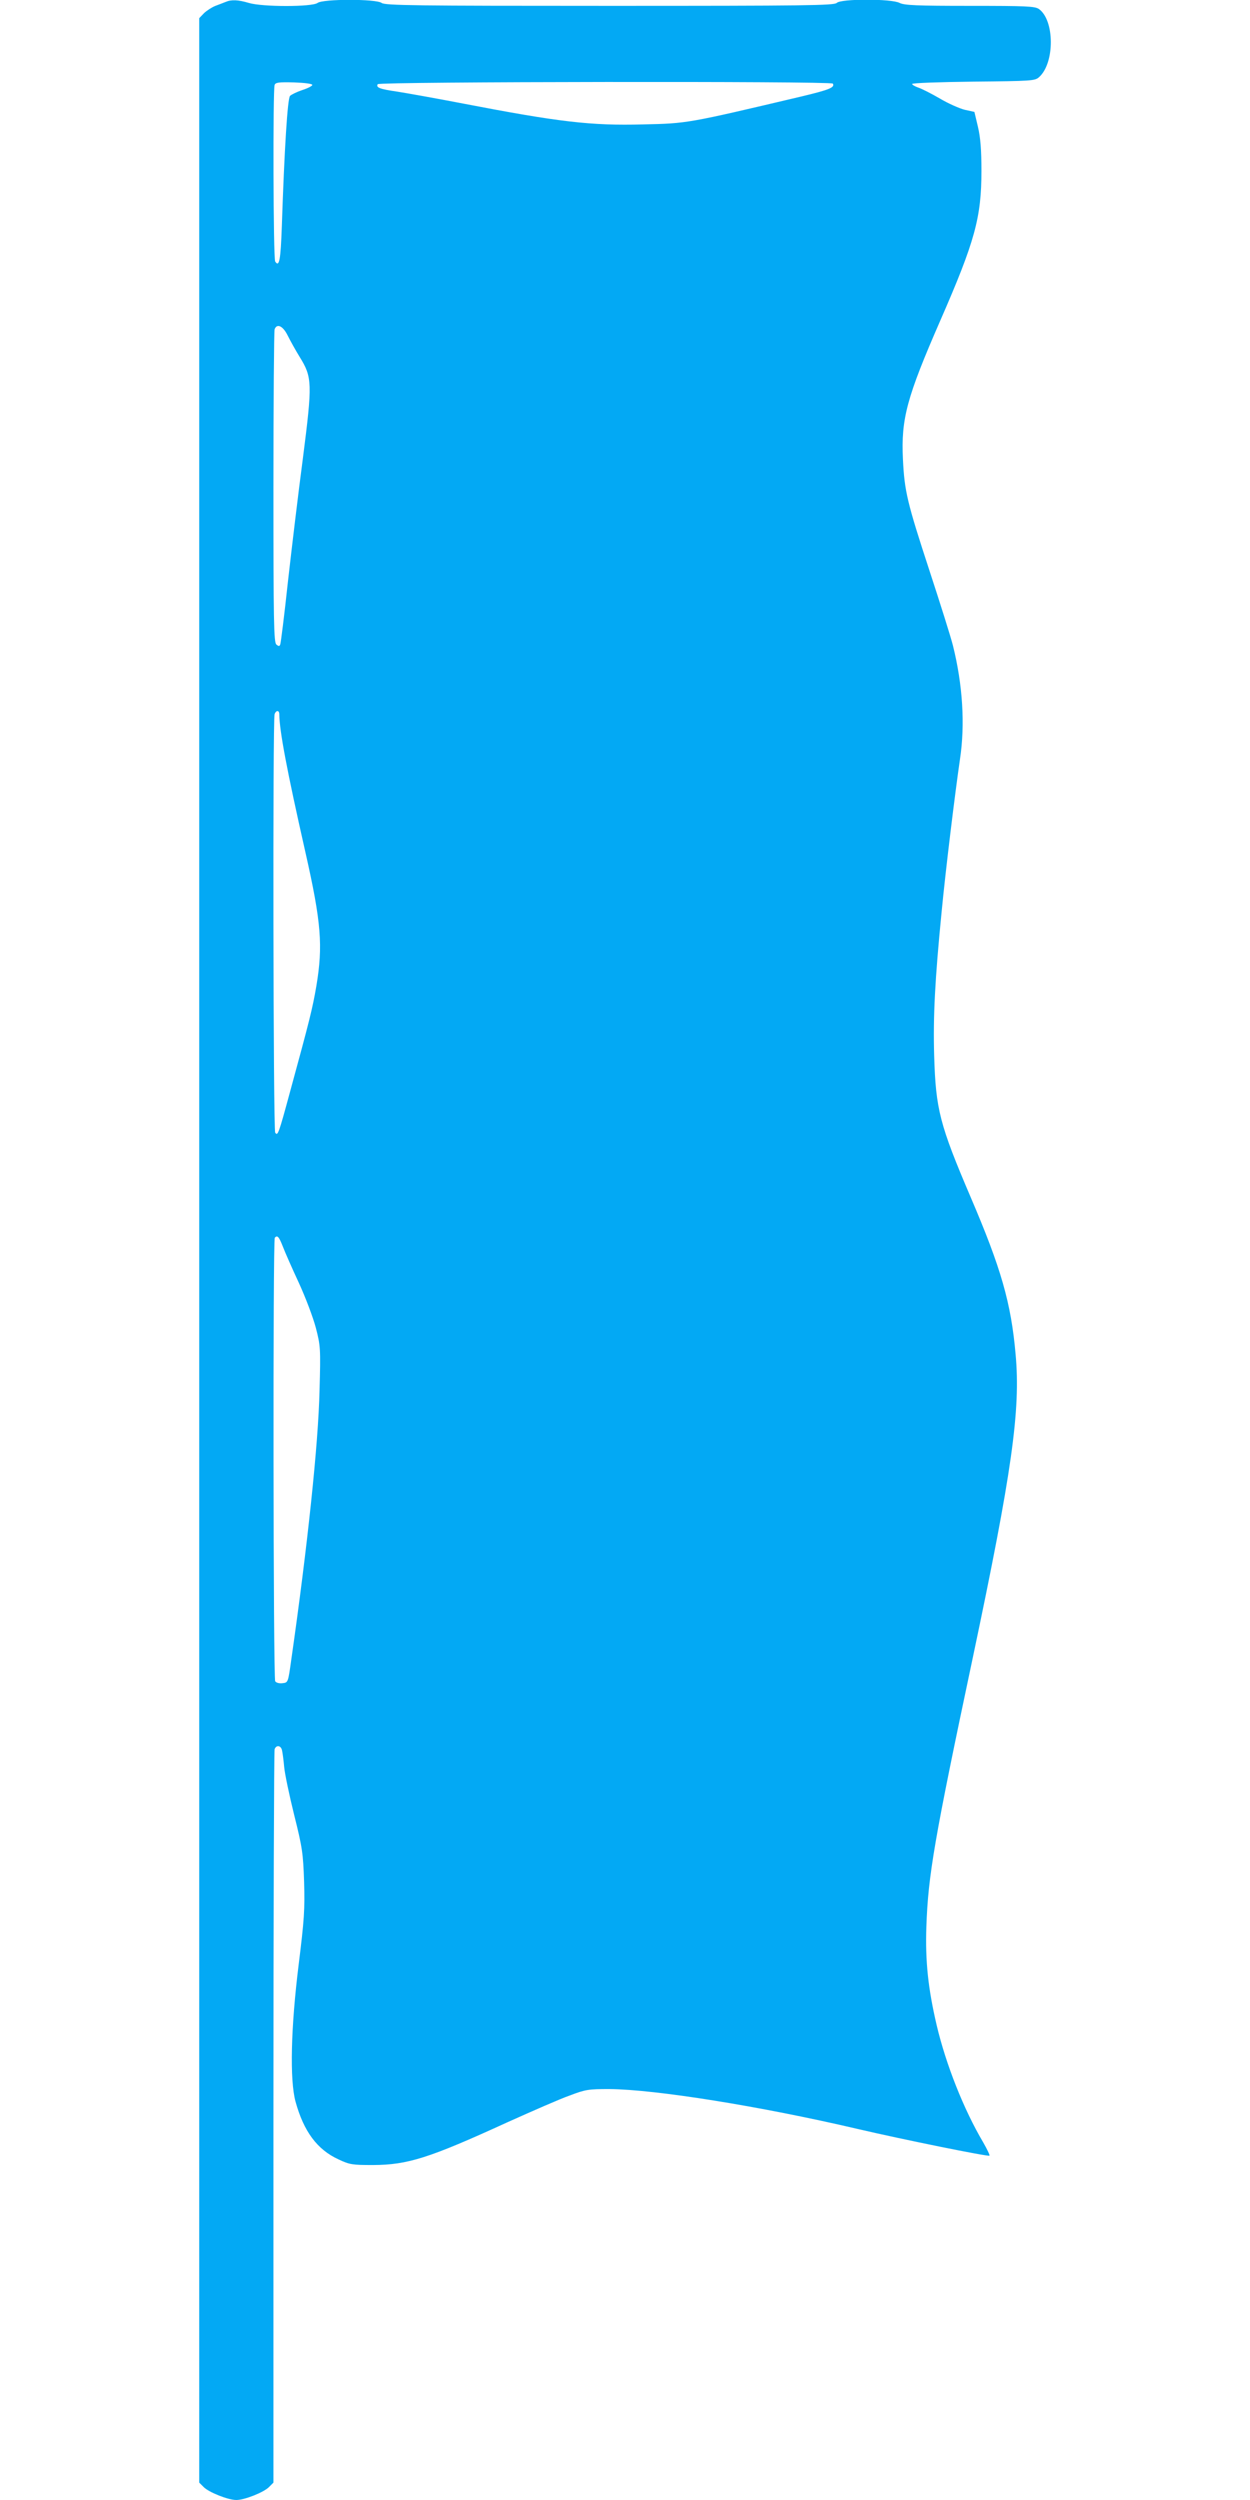 <?xml version="1.0" standalone="no"?>
<!DOCTYPE svg PUBLIC "-//W3C//DTD SVG 20010904//EN"
 "http://www.w3.org/TR/2001/REC-SVG-20010904/DTD/svg10.dtd">
<svg version="1.0" xmlns="http://www.w3.org/2000/svg"
 width="640pt" height="1280pt" viewBox="0 0 640 1280"
 preserveAspectRatio="xMidYMid meet">
<g transform="translate(0,1280) scale(0.1,-0.1)"
fill="#03a9f4" stroke="none">
<path d="M1155 12790 c-11 -4 -35 -14 -52 -20 -18 -7 -44 -24 -58 -37 l-25
-26 0 -6309 0 -6309 23 -23 c27 -27 125 -66 167 -66 42 0 140 39 167 66 l23
23 0 1870 c0 1028 3 1876 6 1885 9 24 33 19 38 -6 3 -13 8 -51 11 -85 3 -34
26 -144 51 -245 42 -168 46 -196 51 -343 4 -141 1 -192 -28 -425 -40 -323 -46
-589 -16 -700 42 -153 111 -246 220 -296 57 -27 71 -29 177 -29 178 1 286 35
688 219 127 57 270 120 319 137 81 31 97 33 203 33 236 -2 770 -87 1270 -204
231 -54 670 -143 676 -137 3 2 -12 33 -32 68 -100 169 -191 400 -238 599 -44
188 -59 328 -53 505 9 263 40 444 238 1379 200 948 245 1265 219 1551 -23 264
-75 443 -230 805 -159 372 -179 451 -187 724 -6 199 4 392 38 736 20 211 69
611 94 782 27 178 14 383 -36 583 -11 44 -65 215 -119 380 -116 354 -129 410
-137 574 -10 207 20 317 191 709 178 407 211 529 211 767 0 108 -5 171 -18
226 l-18 76 -50 11 c-27 7 -84 32 -126 57 -43 25 -92 50 -110 56 -18 6 -33 15
-33 19 0 5 141 10 314 12 298 3 315 4 336 23 81 72 80 292 -1 349 -21 14 -64
16 -354 16 -273 0 -335 3 -359 15 -41 22 -301 22 -322 0 -14 -13 -156 -15
-1163 -15 -993 0 -1150 2 -1167 15 -28 21 -300 21 -328 0 -28 -21 -283 -21
-352 0 -54 16 -89 18 -119 5z m444 -425 c0 -5 -23 -17 -51 -26 -27 -9 -56 -23
-63 -30 -13 -14 -29 -275 -42 -667 -6 -172 -13 -213 -34 -181 -10 16 -12 878
-3 904 5 13 21 15 100 13 55 -2 94 -7 93 -13z m2665 7 c12 -20 -19 -32 -161
-66 -584 -138 -583 -138 -811 -143 -266 -7 -429 12 -922 107 -140 27 -292 54
-337 61 -90 13 -109 21 -99 38 8 13 2322 16 2330 3z m-2791 -1290 c13 -26 40
-75 61 -109 65 -105 66 -134 17 -518 -24 -181 -58 -467 -77 -635 -18 -168 -36
-311 -39 -319 -4 -11 -8 -11 -20 -1 -13 11 -15 116 -15 805 0 437 3 800 6 809
12 32 43 17 67 -32z m-43 -1939 c1 -86 38 -283 134 -708 81 -358 90 -478 56
-682 -20 -117 -34 -173 -135 -543 -58 -214 -63 -229 -76 -209 -10 15 -13 2117
-3 2143 8 21 24 20 24 -1z m18 -2725 c11 -29 48 -113 82 -186 34 -74 73 -177
87 -230 24 -93 25 -105 19 -322 -6 -270 -61 -794 -145 -1380 -16 -115 -16
-115 -45 -118 -16 -2 -32 2 -37 10 -10 15 -12 2261 -2 2271 13 14 21 6 41 -45z"/>
</g>
</svg>
